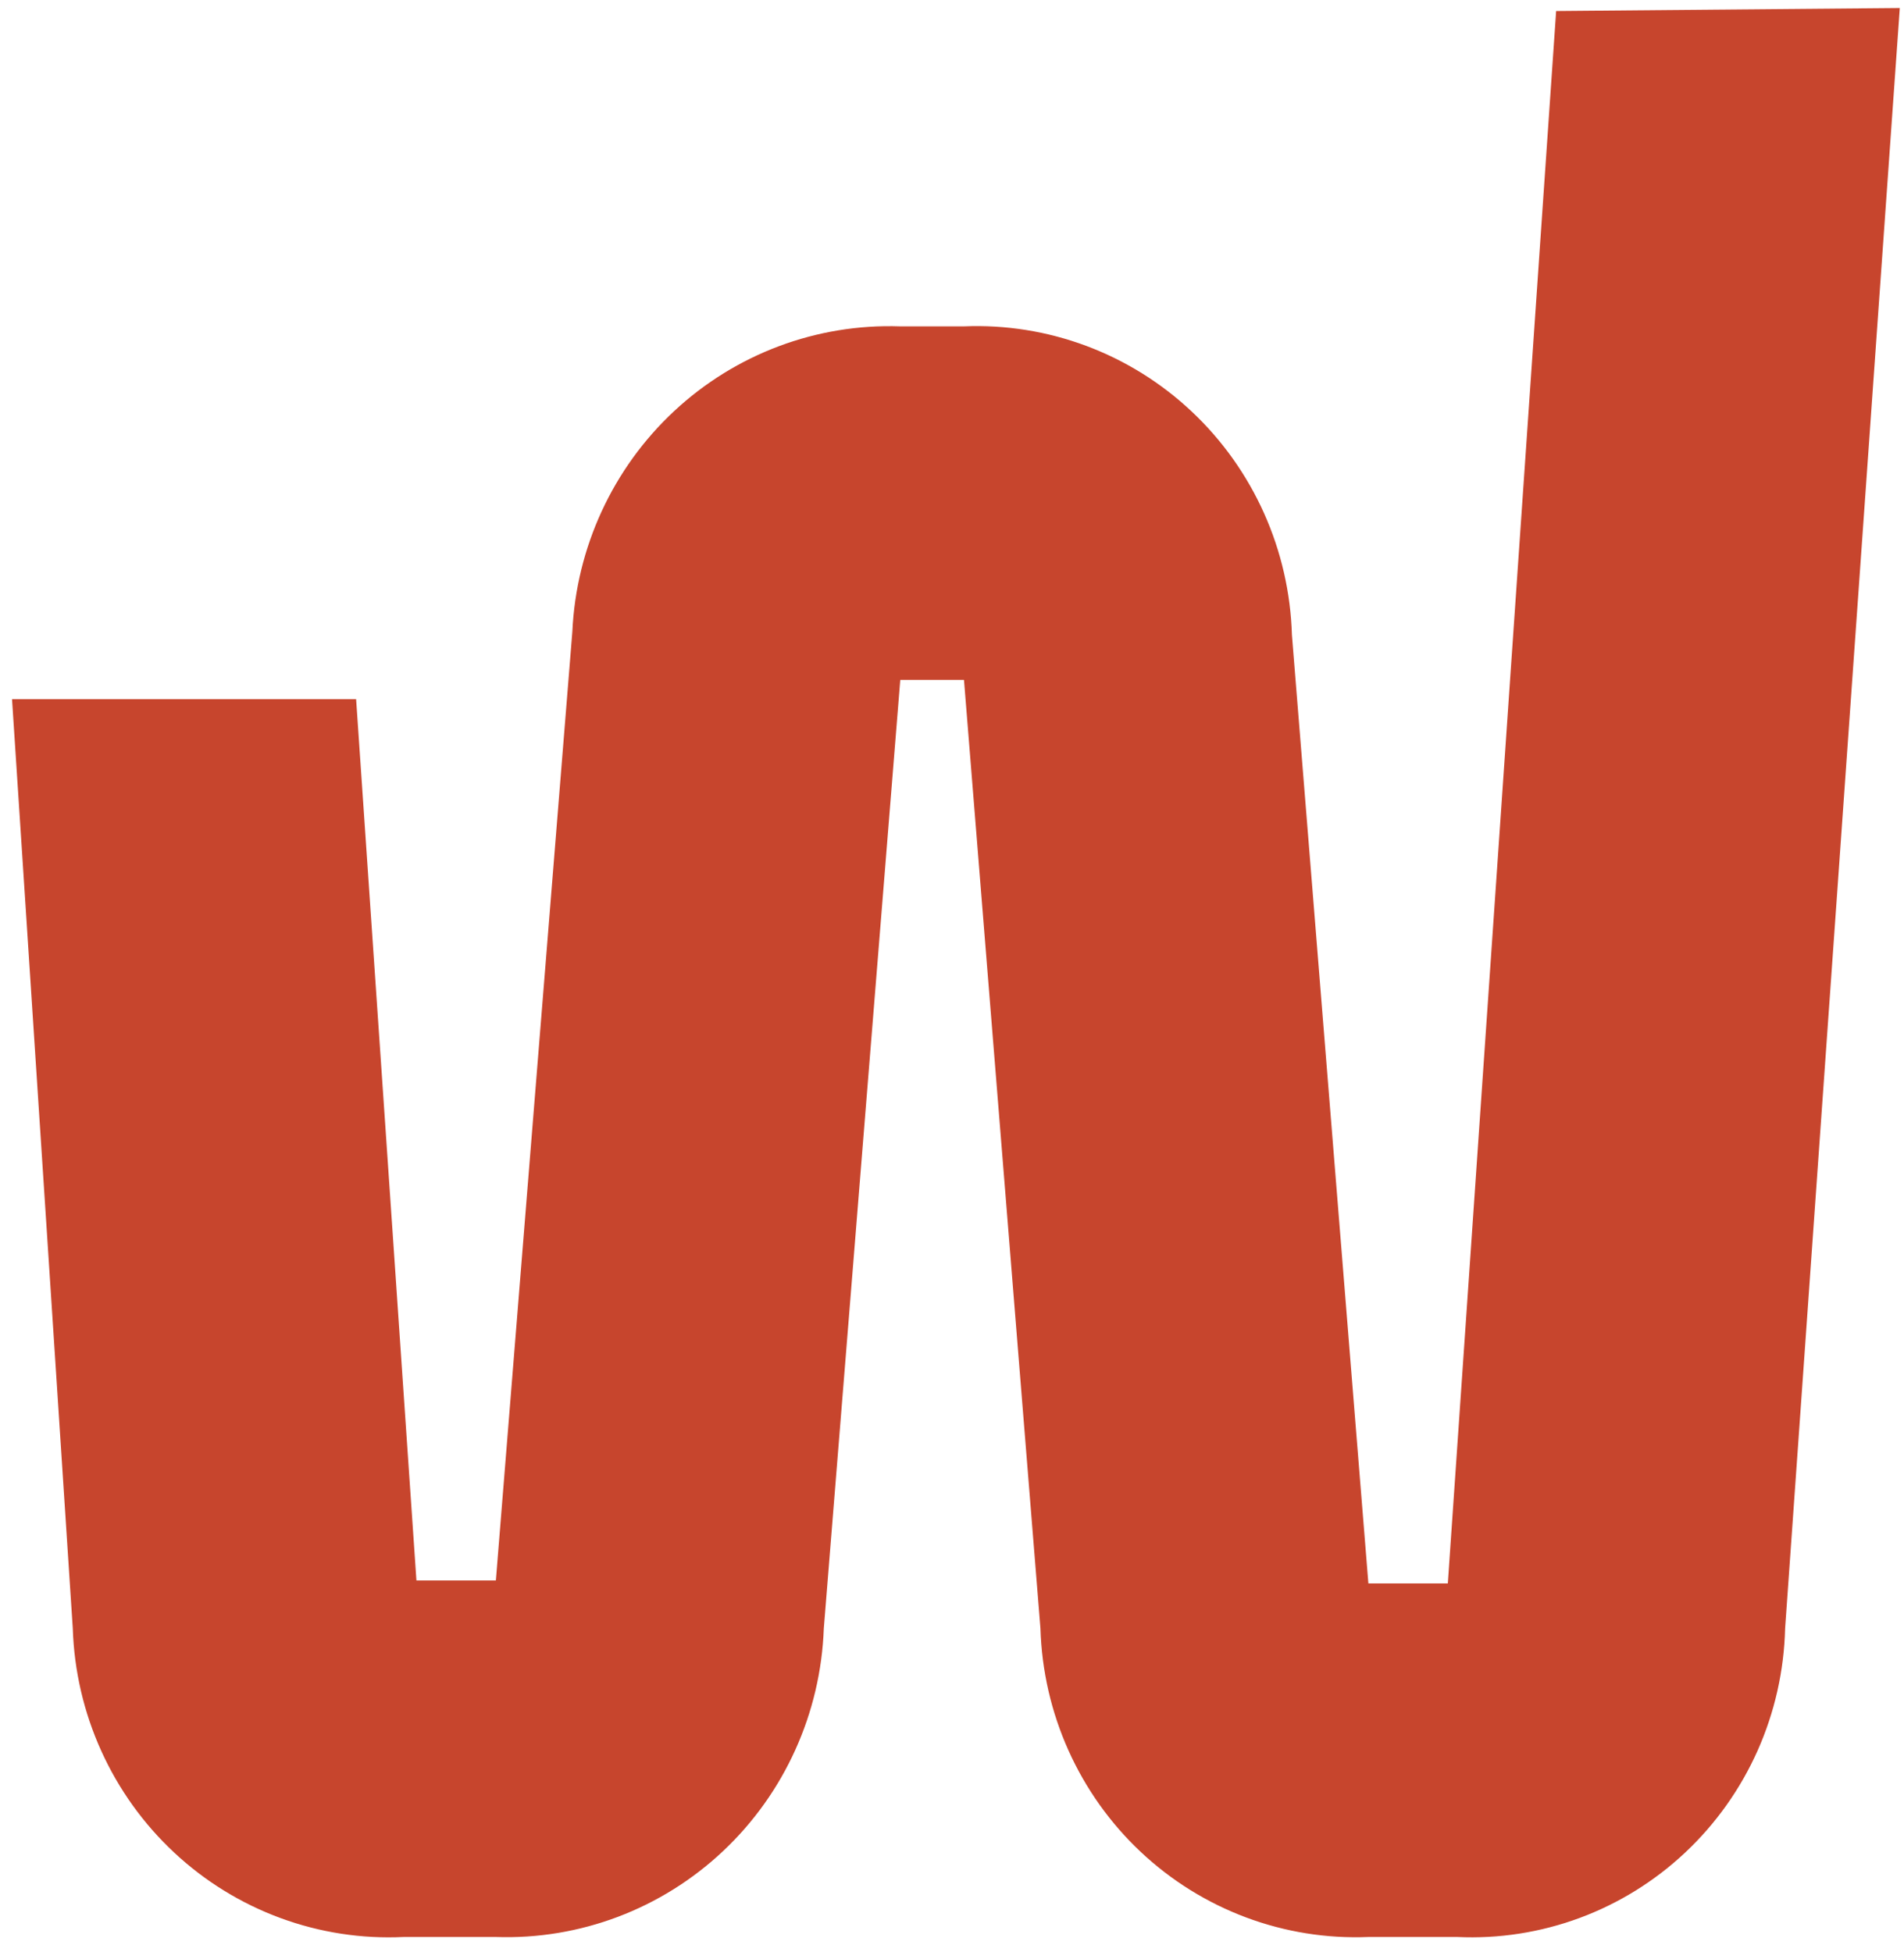 <svg xmlns="http://www.w3.org/2000/svg" width="119" height="122" viewBox="0 0 119 122" fill="none"><path d="M97.259 0.689L90.489 98.965H85.524L80.745 39.677C80.666 37.048 80.073 34.46 78.997 32.064C77.922 29.668 76.387 27.511 74.48 25.718C72.574 23.925 70.335 22.531 67.892 21.618C65.45 20.705 62.852 20.29 60.249 20.398H56.267C51.05 20.216 45.973 22.118 42.136 25.692C38.299 29.266 36.012 34.224 35.771 39.489L30.992 98.777H26.027L22.257 43.699H0.752L4.549 101.78C4.634 104.424 5.238 107.024 6.328 109.43C7.417 111.835 8.969 113.998 10.894 115.792C12.818 117.587 15.077 118.976 17.538 119.88C20 120.785 22.614 121.186 25.23 121.06H30.992C36.239 121.241 41.343 119.313 45.185 115.699C49.028 112.085 51.294 107.079 51.488 101.78L56.267 42.493H60.249L65.028 101.78C65.107 104.41 65.701 106.997 66.776 109.394C67.851 111.79 69.386 113.947 71.292 115.74C73.199 117.533 75.438 118.926 77.881 119.839C80.323 120.752 82.921 121.167 85.524 121.06H91.073C93.679 121.182 96.283 120.777 98.732 119.869C101.181 118.962 103.426 117.569 105.335 115.773C107.244 113.977 108.779 111.815 109.85 109.412C110.92 107.009 111.505 104.414 111.569 101.78L118.737 0.501L97.259 0.689Z" fill="#C7452D"></path></svg>